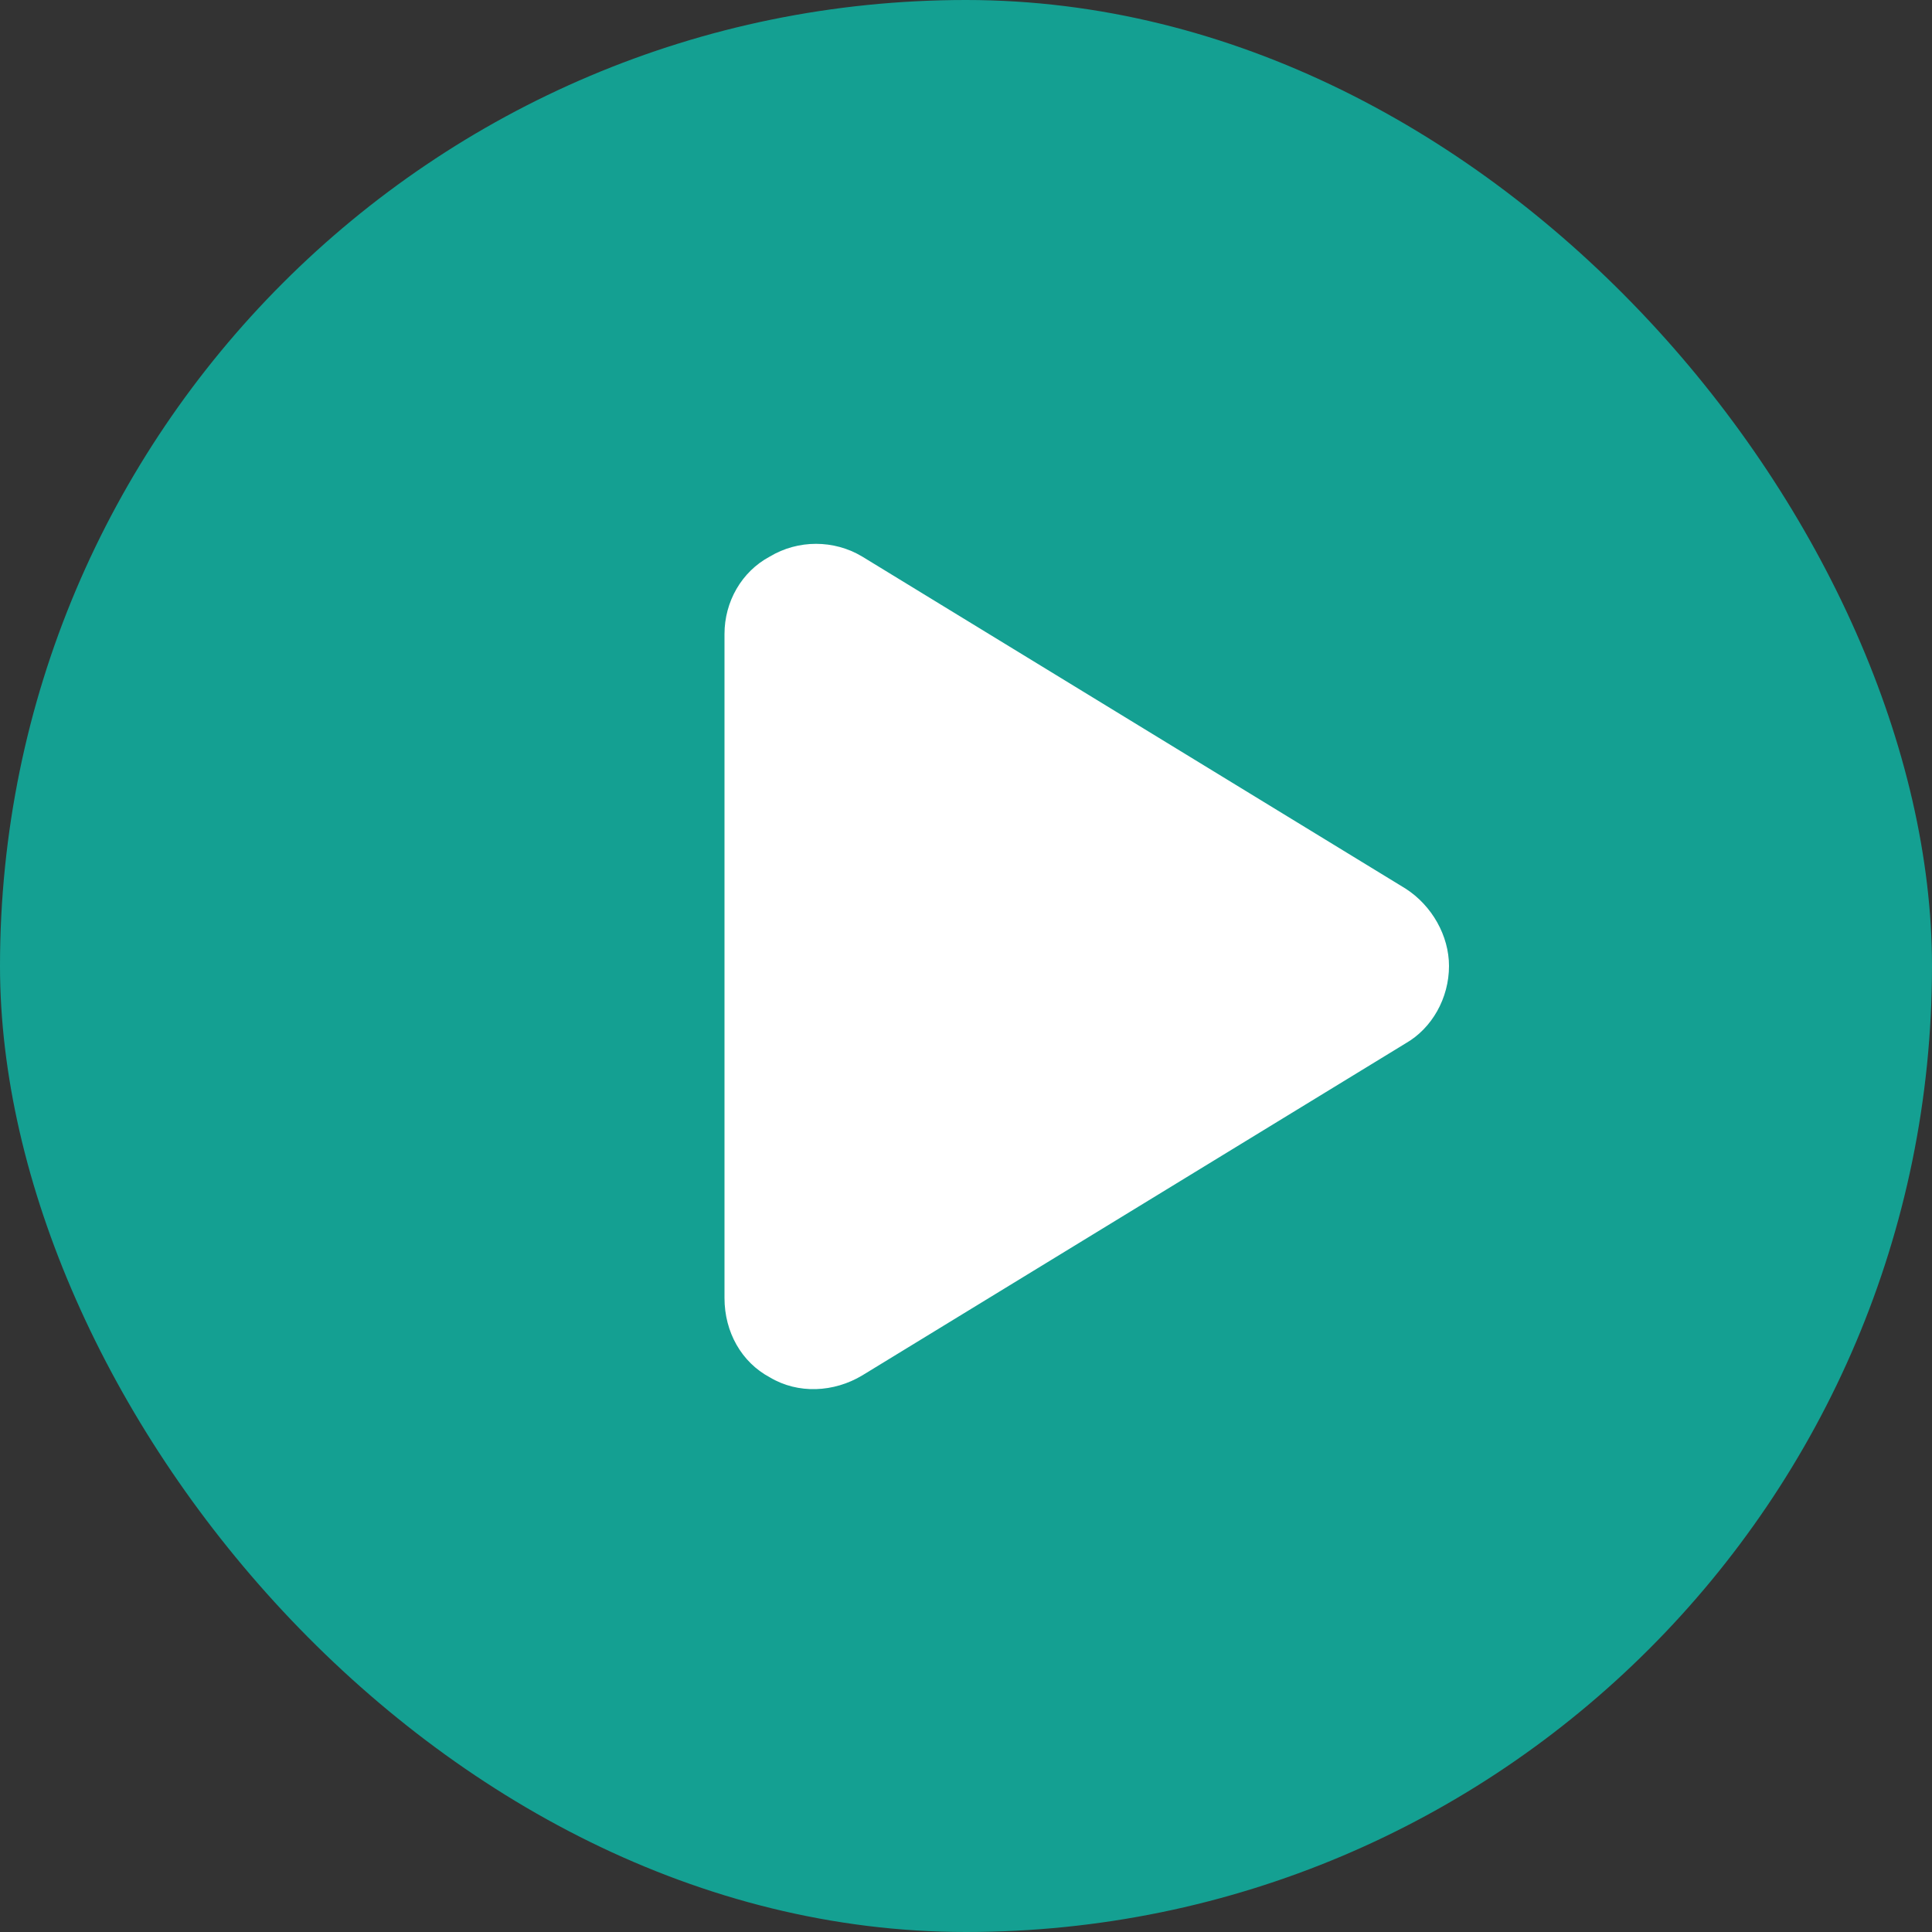 <svg width="48" height="48" viewBox="0 0 48 48" fill="none" xmlns="http://www.w3.org/2000/svg">
<rect x="0" y="0" width="48" height="48" fill="#333333" stroke="none"/>
<rect width="48" height="48" rx="24" fill="#14A092"/>
<path d="M21.422 13.828L34.922 22.078C35.578 22.5 36 23.25 36 24C36 24.797 35.578 25.547 34.922 25.922L21.422 34.172C20.719 34.594 19.828 34.641 19.125 34.219C18.422 33.844 18 33.094 18 32.25V15.75C18 14.953 18.422 14.203 19.125 13.828C19.828 13.406 20.719 13.406 21.422 13.828Z" fill="white"/>
</svg>